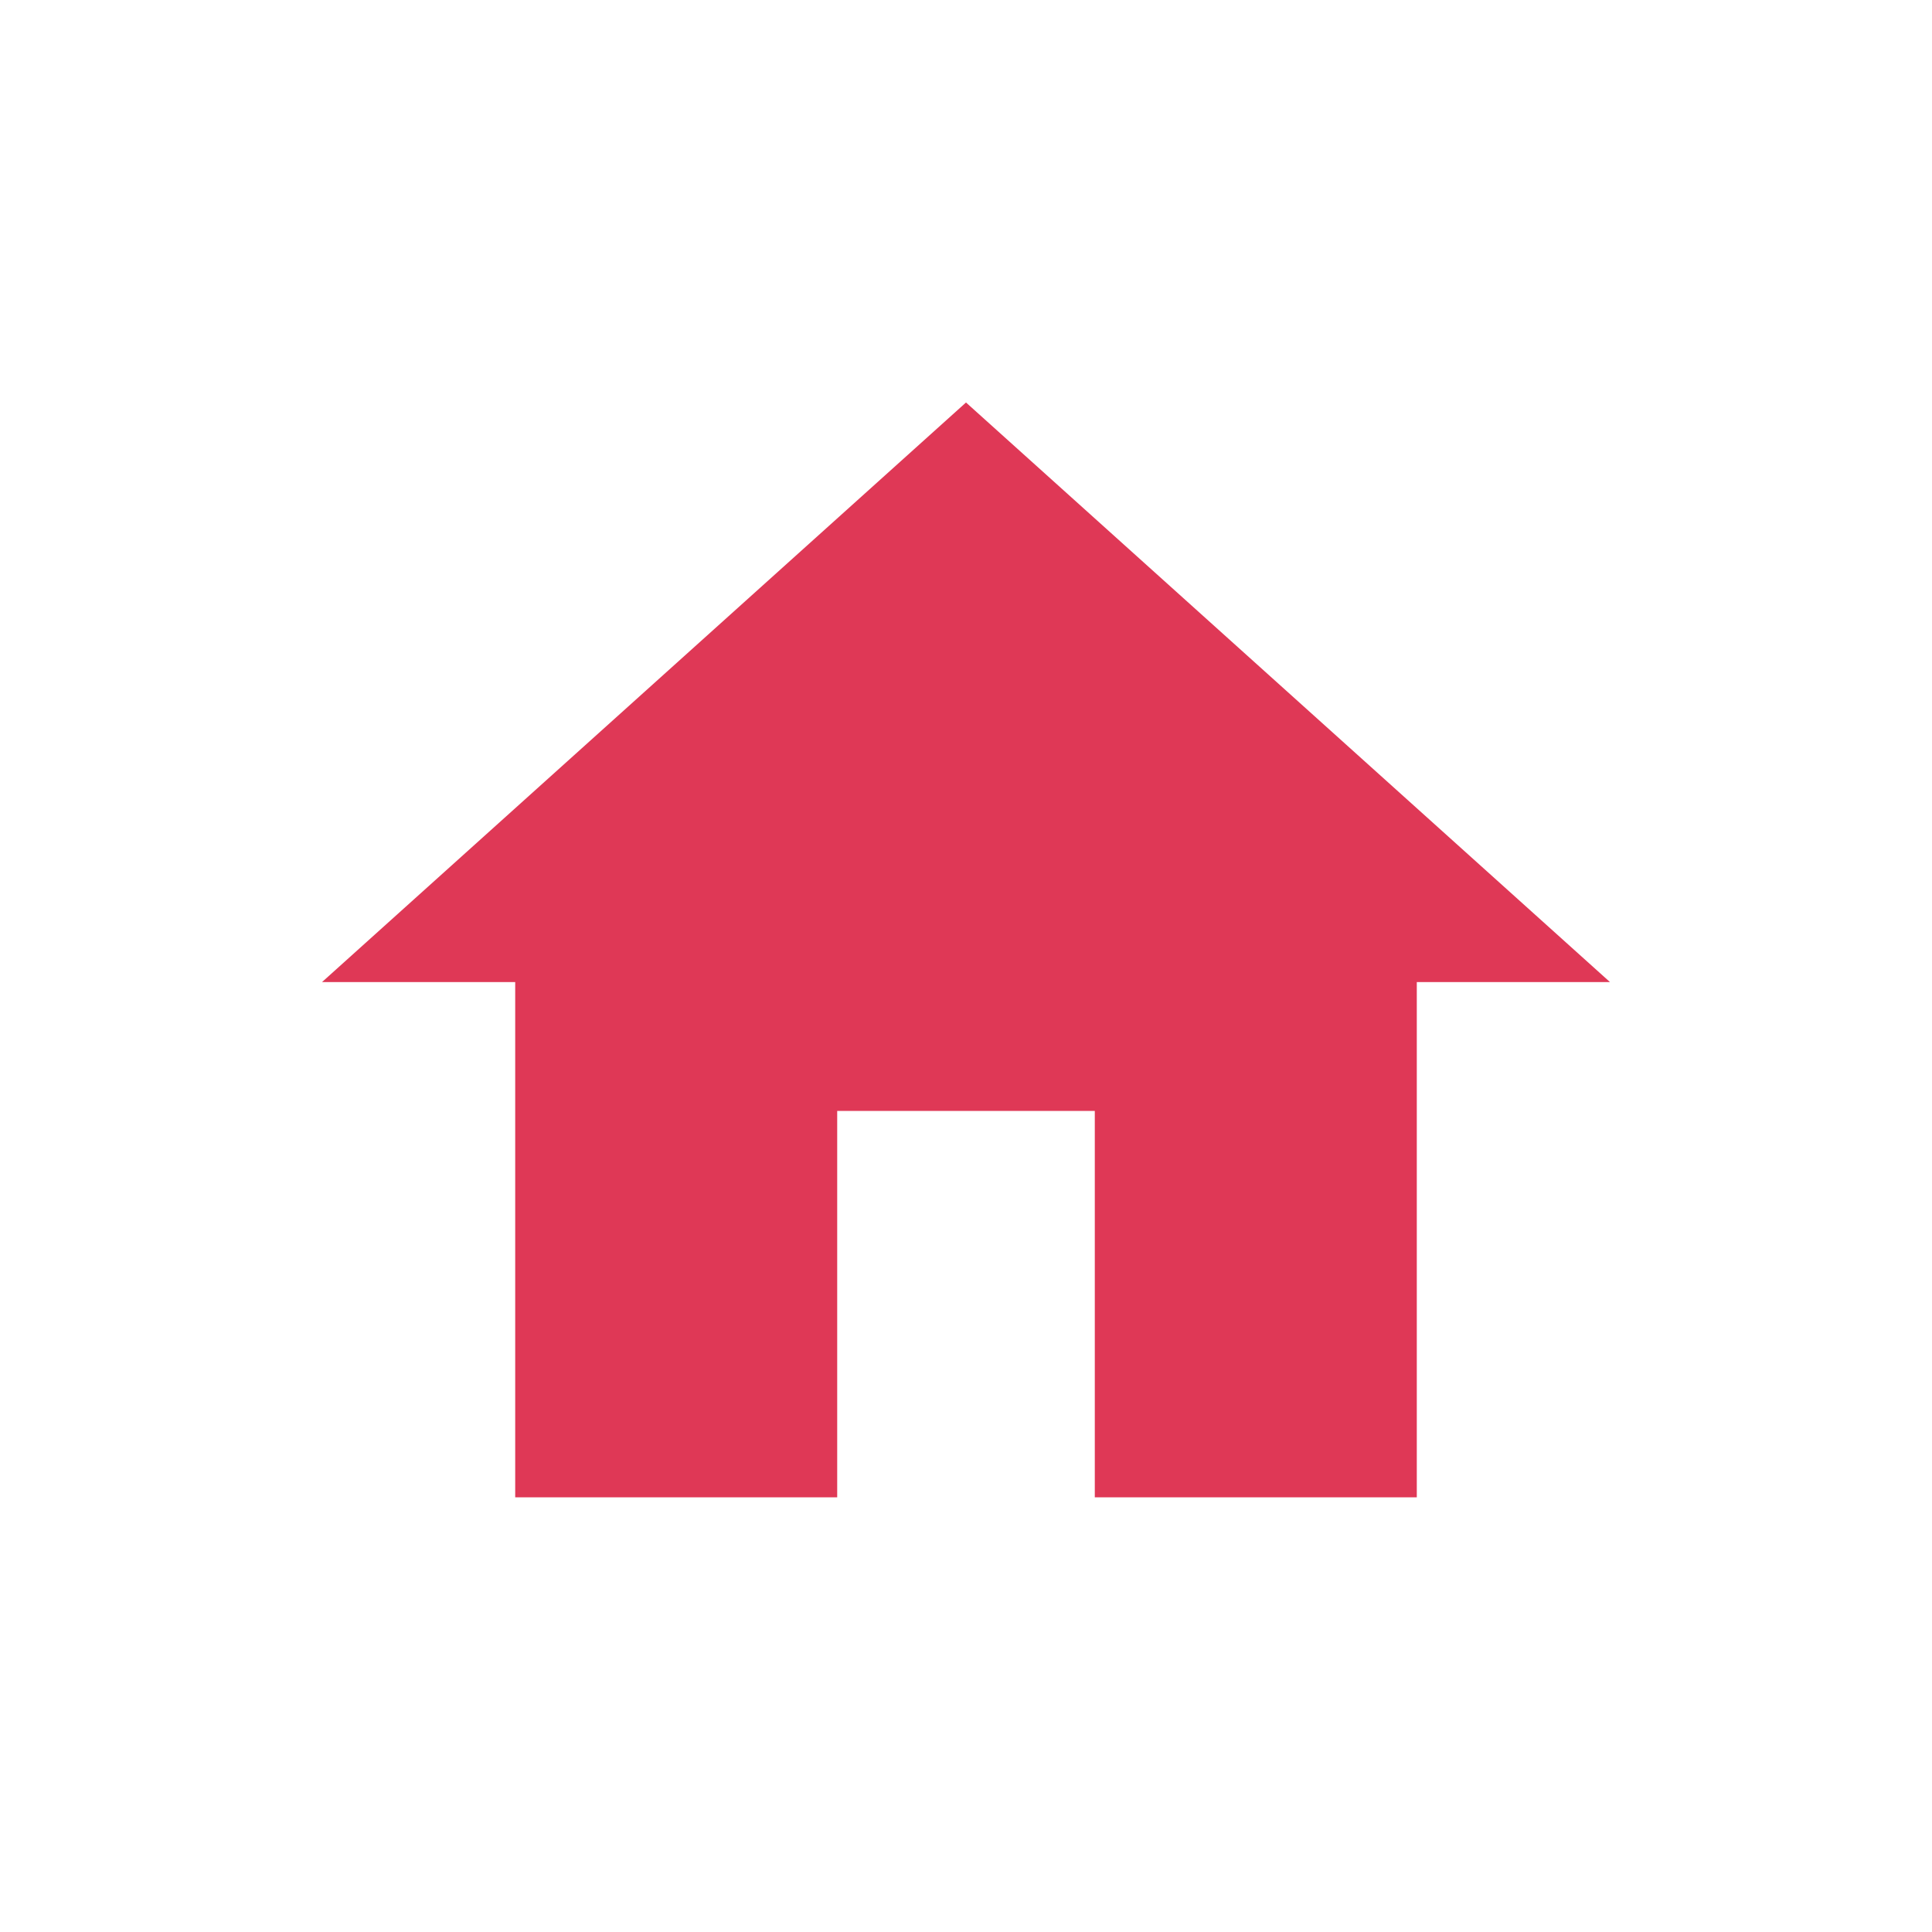 <svg xmlns="http://www.w3.org/2000/svg" width="24" height="24" viewBox="0 0 24 24">
  <g id="inicio-mobile" transform="translate(-40 -713)">
    <rect id="Rectángulo_7488" data-name="Rectángulo 7488" width="24" height="24" transform="translate(40 713)" fill="none"/>
    <path id="home" d="M8.4,16.6V11.8h3.2v4.8h4V10.2H18L10,3,2,10.2H4.4v6.4Z" transform="translate(42 715)" fill="#df3856"/>
  </g>
</svg>
